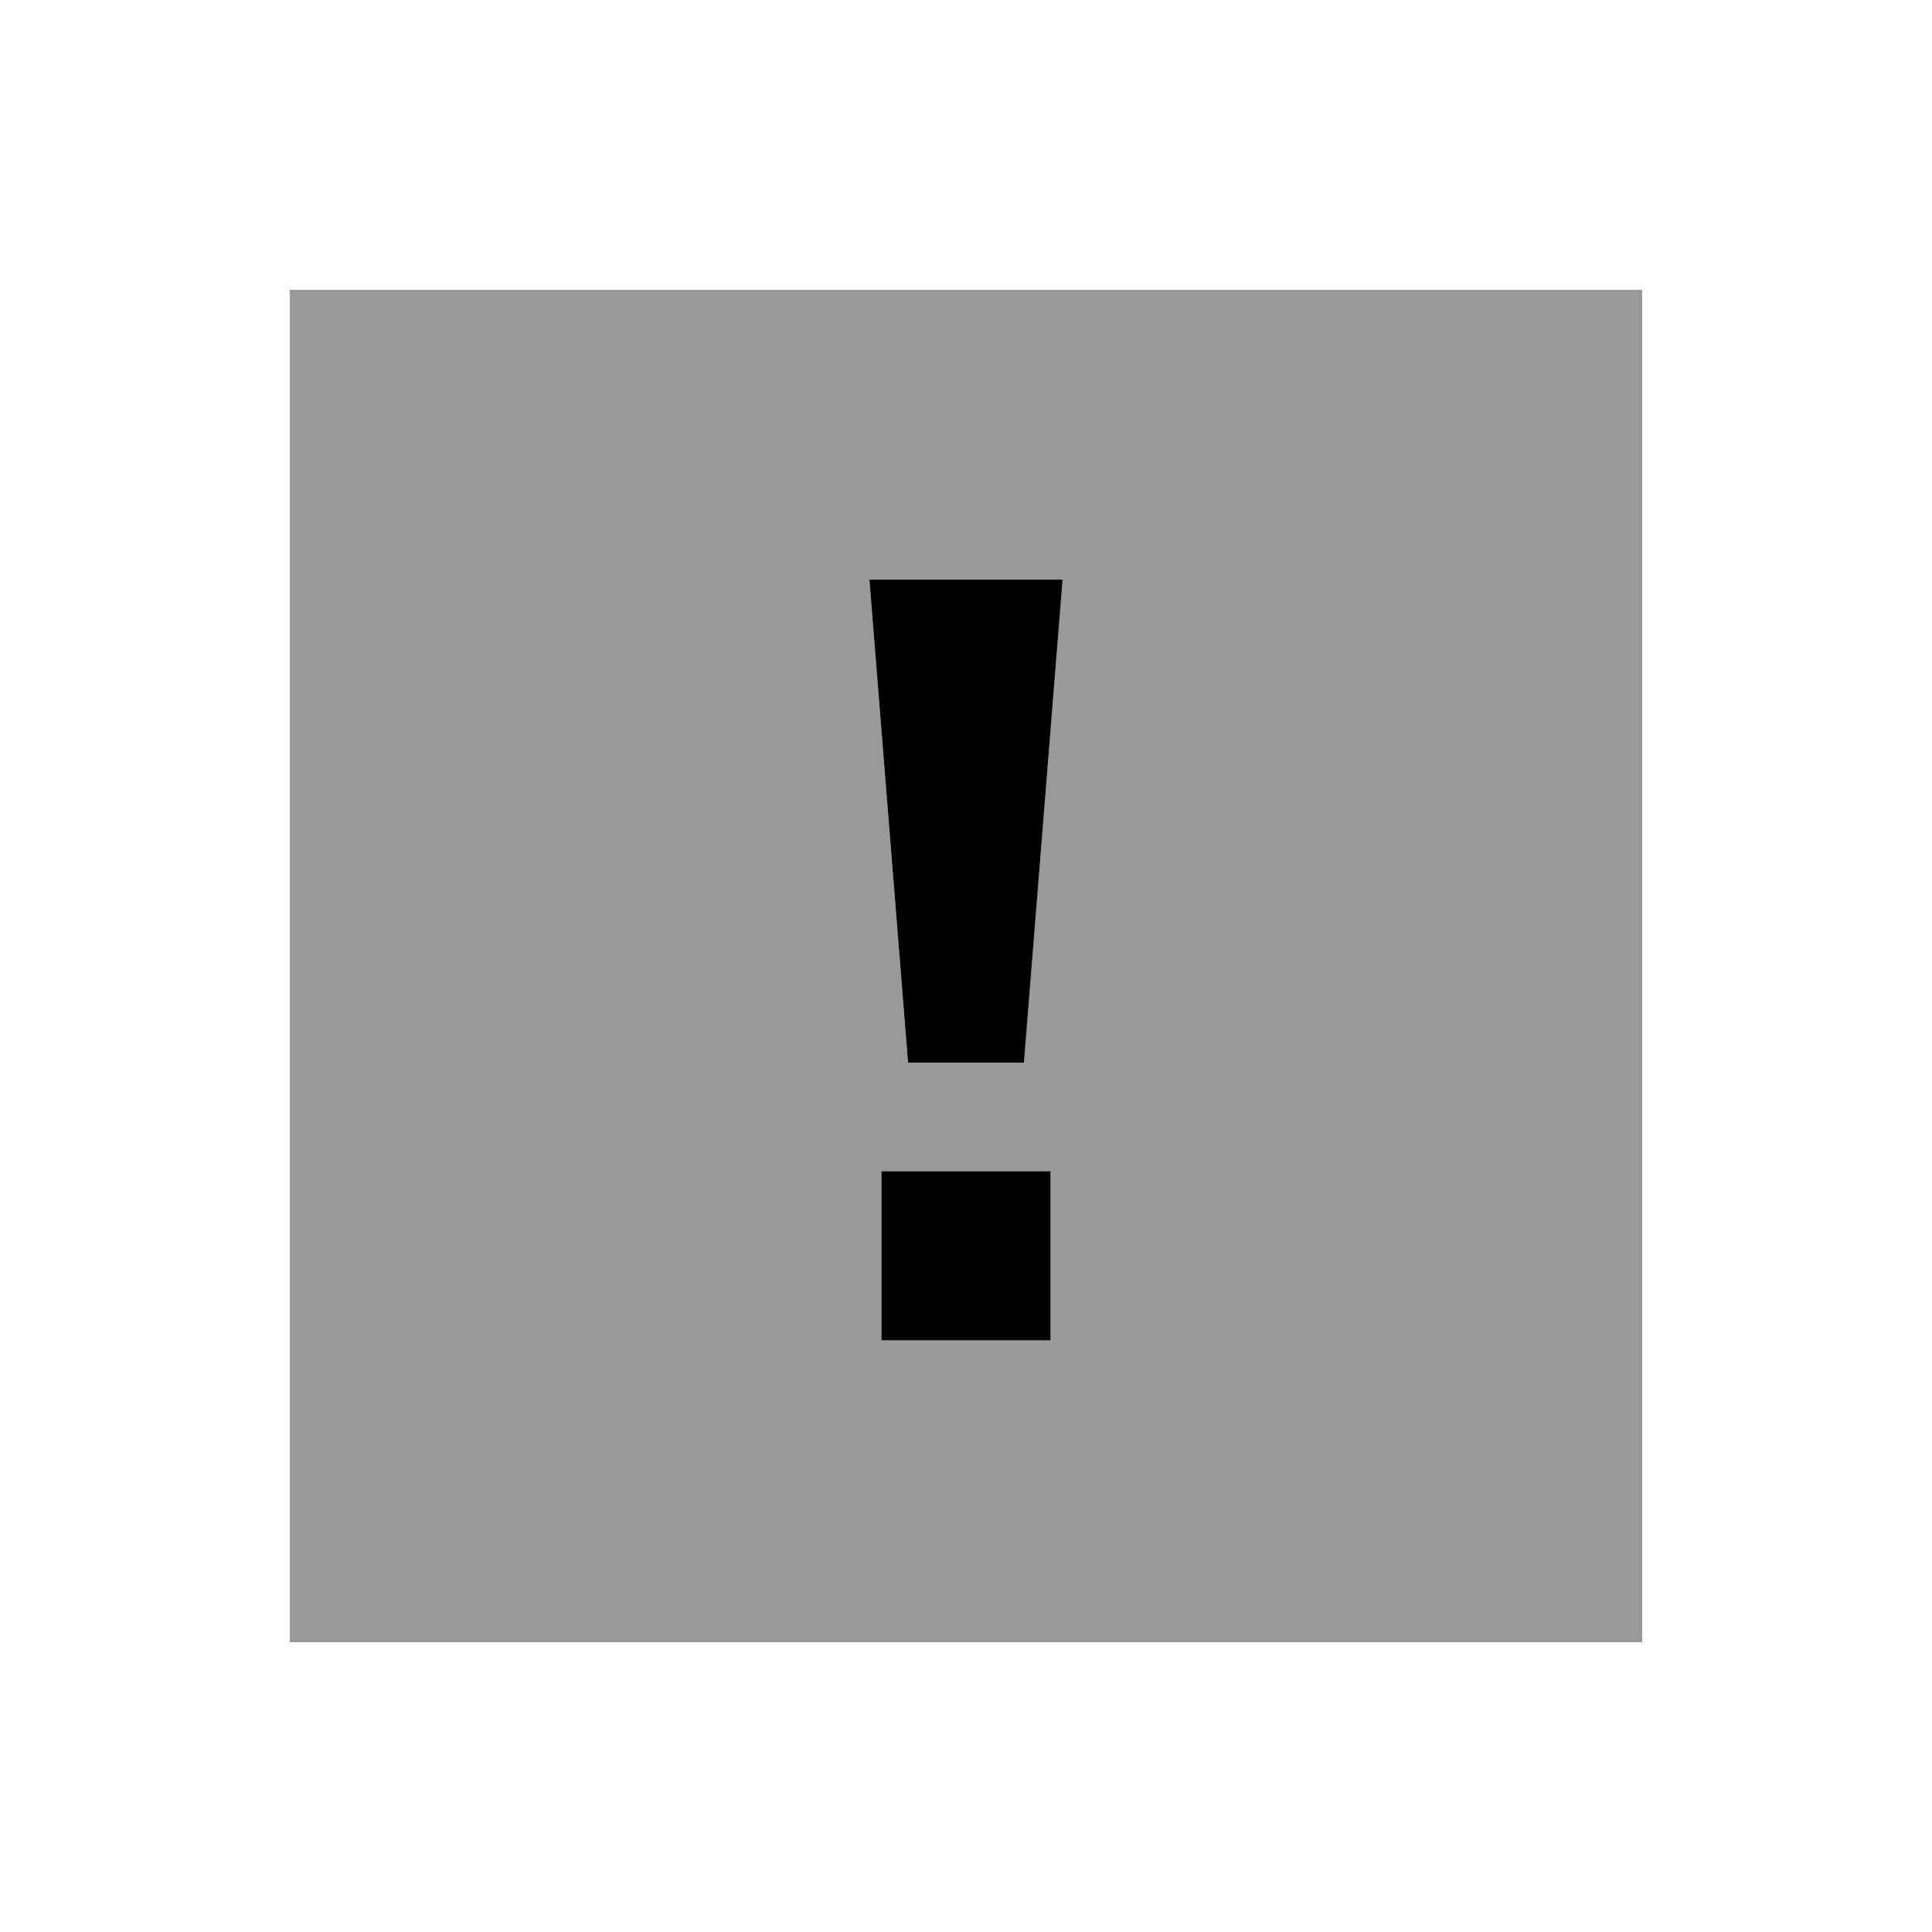 <svg xmlns="http://www.w3.org/2000/svg" viewBox="0 0 640 640"><!--! Font Awesome Pro 7.1.0 by @fontawesome - https://fontawesome.com License - https://fontawesome.com/license (Commercial License) Copyright 2025 Fonticons, Inc. --><path opacity=".4" fill="currentColor" d="M96 96L96 544L544 544L544 96L96 96zM288 192L352 192C347.7 245.3 343.5 298.6 339.2 352L300.8 352C296.5 298.7 292.3 245.3 288 192zM292 388L348 388C348 406.7 348 425.3 348 444L292 444C292 425.3 292 406.7 292 388z"/><path fill="currentColor" d="M348 444L292 444L292 388L348 388L348 444zM339.2 352L300.8 352L288 192L352 192L339.2 352z"/></svg>